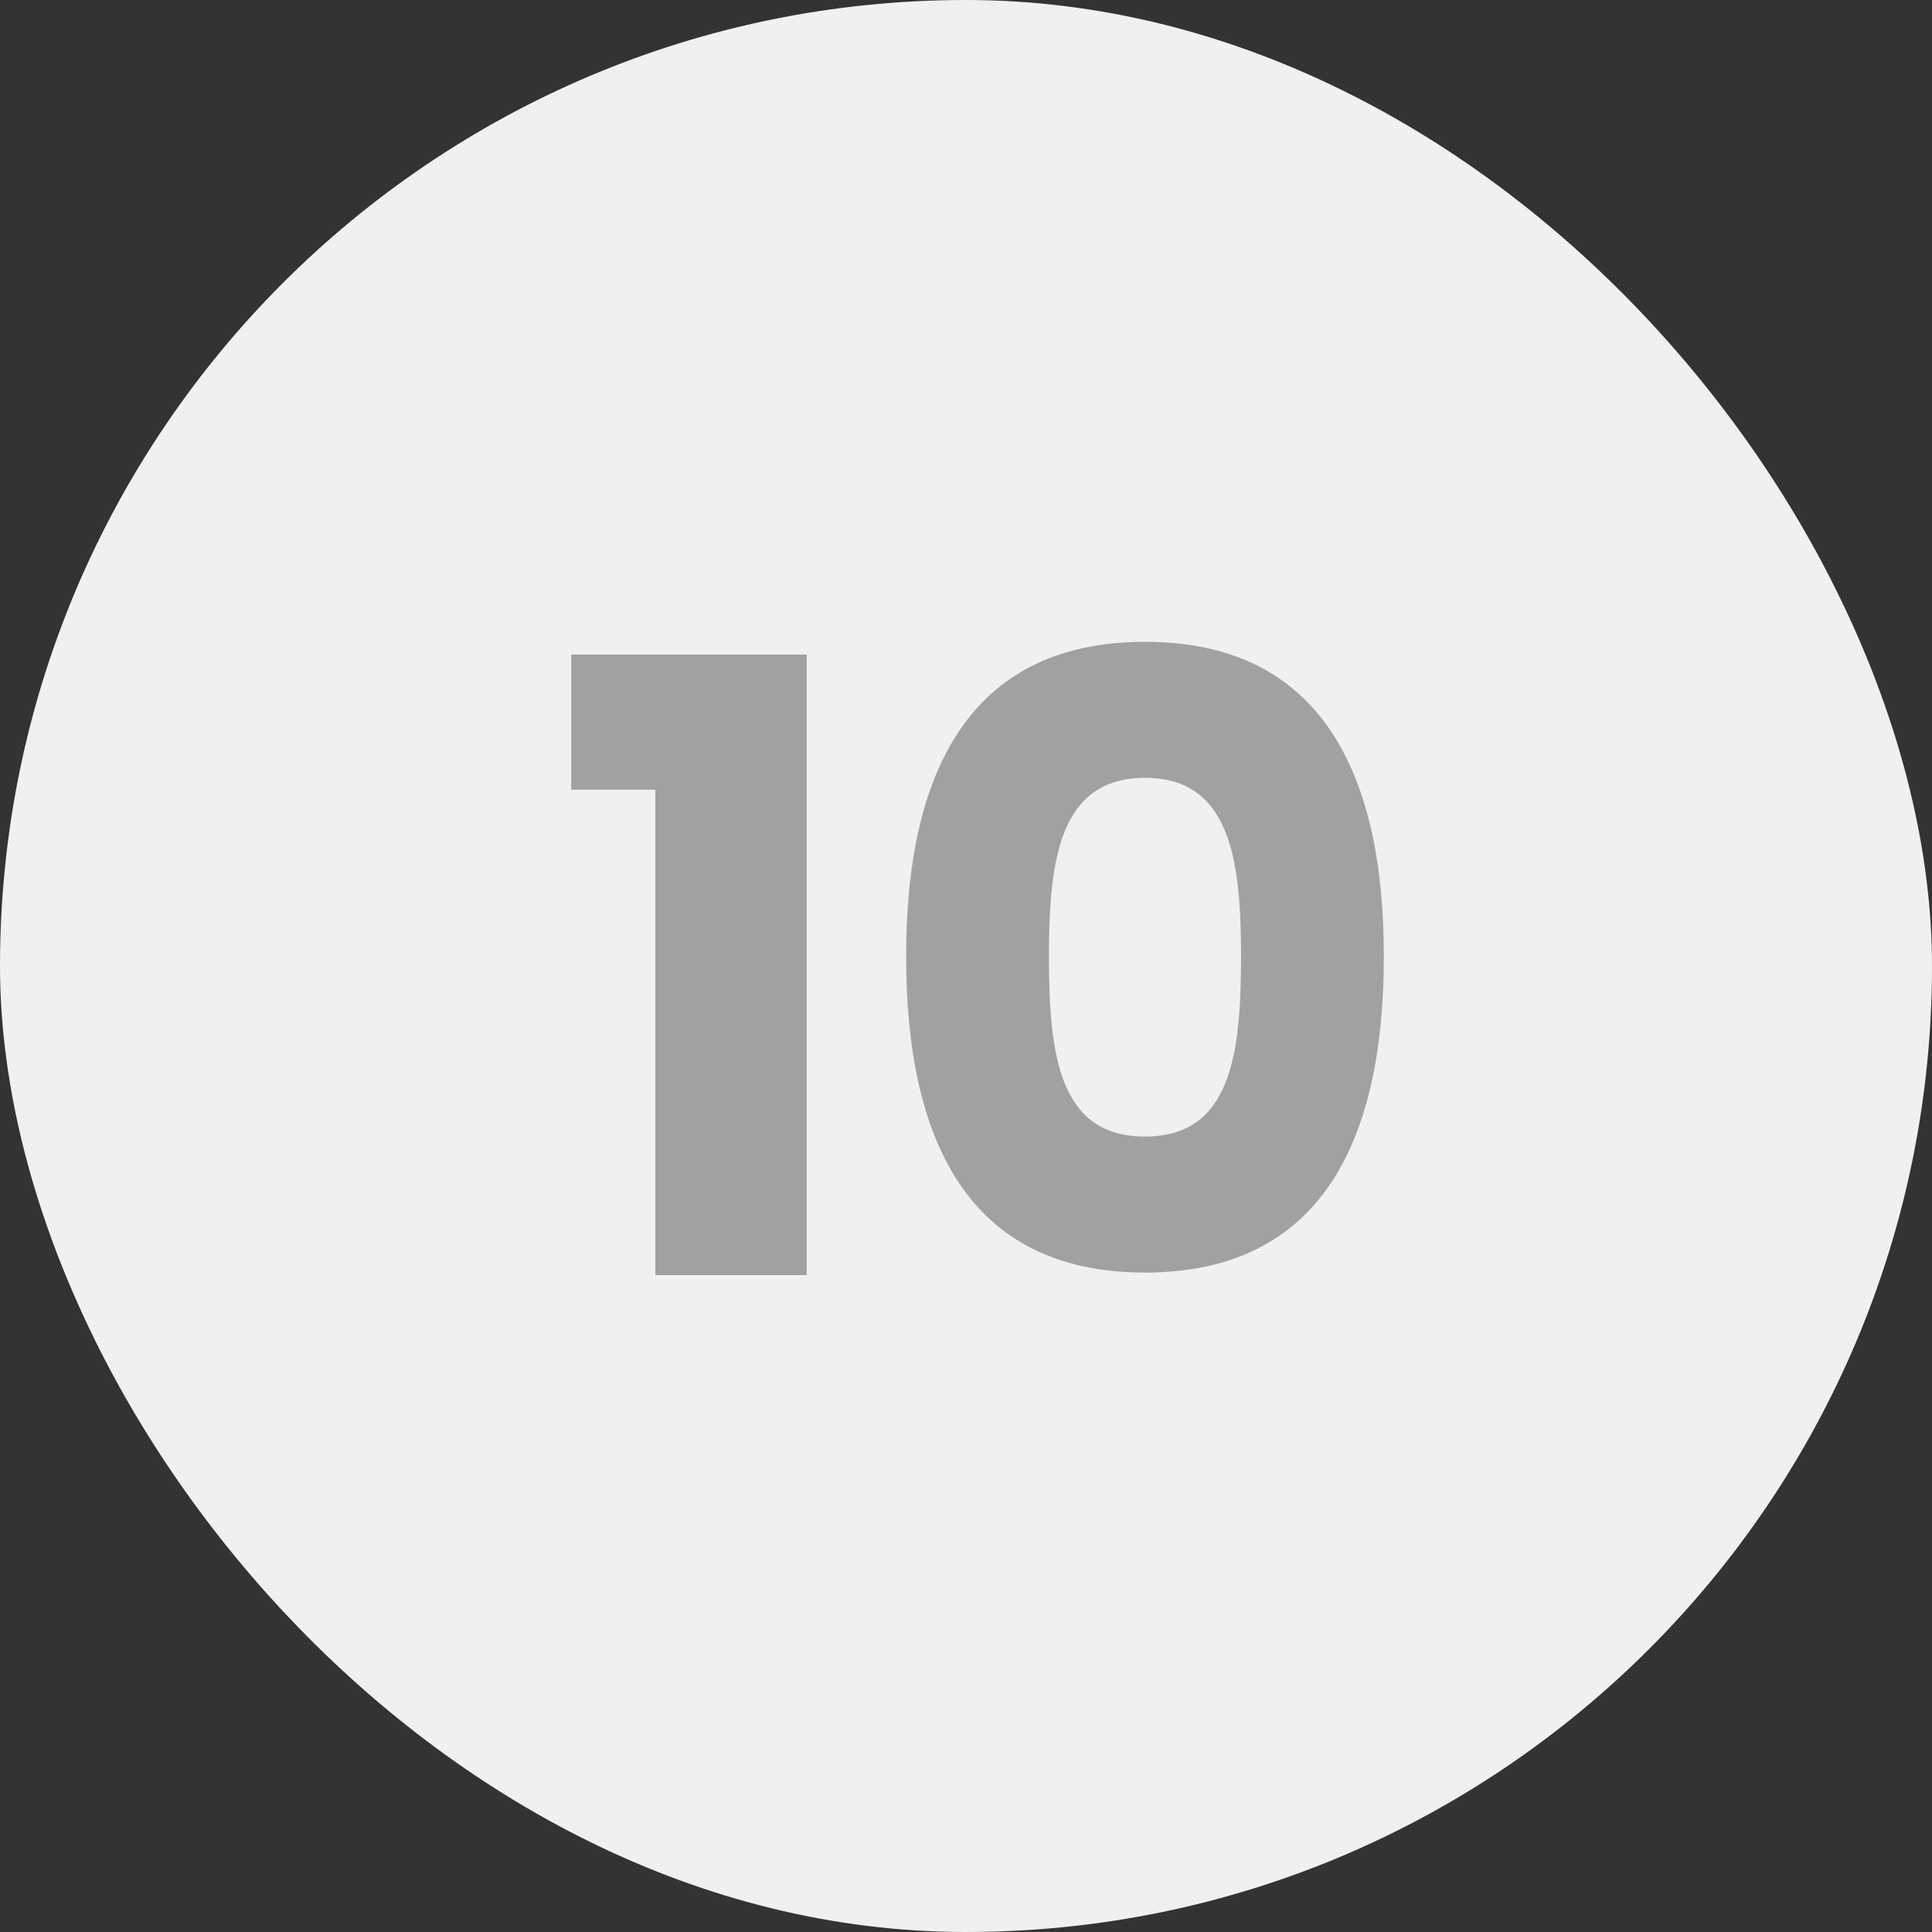 <svg width="50" height="50" viewBox="0 0 50 50" fill="none" xmlns="http://www.w3.org/2000/svg">
<rect x="0" y="0" width="50" height="50" fill="#333333" stroke="none"/>
<rect width="50" height="50" rx="25" fill="#F0F0F0"/>
<path d="M16.96 33H20.877V16.94H14.783V20.438H16.96V33ZM23.45 24.75C23.45 29.502 25.056 32.934 29.632 32.934C34.208 32.934 35.814 29.502 35.814 24.75C35.814 20.042 34.208 16.61 29.632 16.61C25.056 16.61 23.45 20.042 23.45 24.75ZM32.118 24.75C32.118 27.302 31.854 29.414 29.632 29.414C27.41 29.414 27.146 27.302 27.146 24.75C27.146 22.286 27.41 20.13 29.632 20.13C31.854 20.13 32.118 22.286 32.118 24.75Z" fill="#A1A1A1"/>
</svg>
